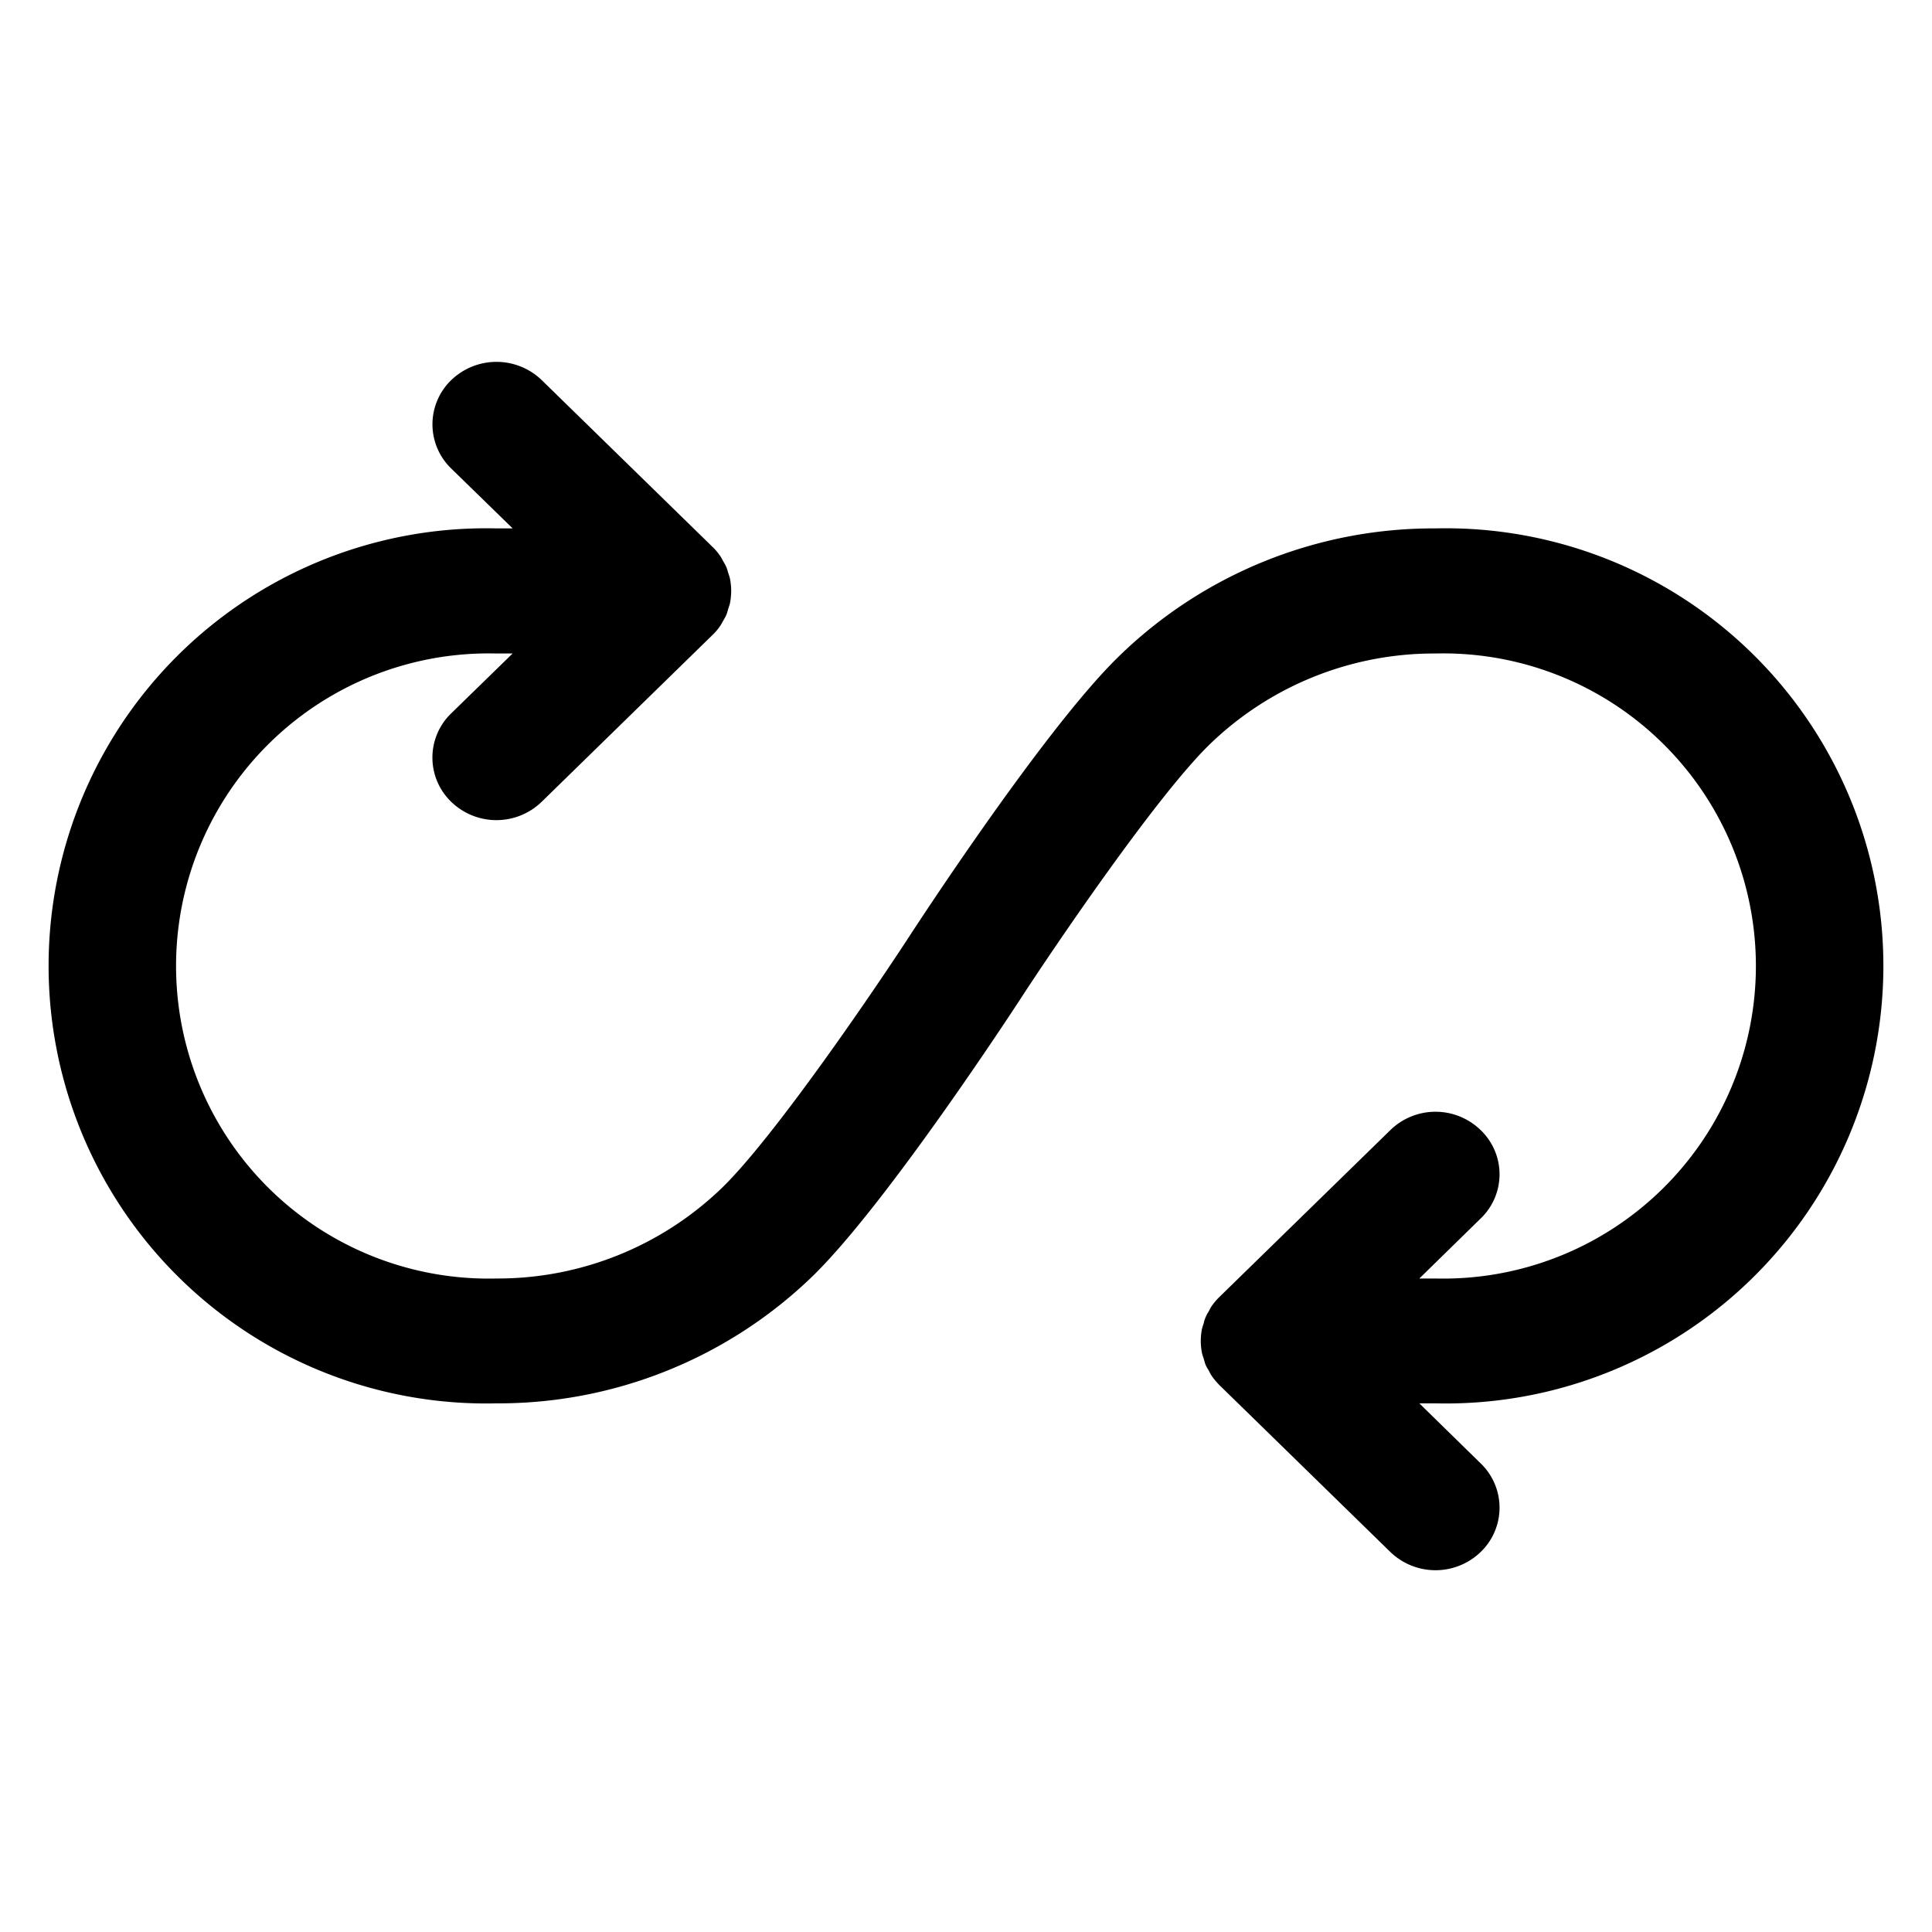 <svg xmlns="http://www.w3.org/2000/svg" width="80" height="80" viewBox="0 0 80 80">
  <defs>
    <style>
      .cls-1 {
        fill-rule: evenodd;
      }
    </style>
  </defs>
  <path id="形状_18" data-name="形状 18" class="cls-1" d="M979.442,1438.11h-0.67l2.544,2.49a2.544,2.544,0,0,1,0,3.66,2.692,2.692,0,0,1-3.749,0l-7.068-6.9a2.754,2.754,0,0,1-.332-0.4,1.725,1.725,0,0,1-.11-0.2c-0.046-.08-0.1-0.16-0.133-0.24s-0.057-.18-0.084-0.27a2.038,2.038,0,0,1-.067-0.22,2.471,2.471,0,0,1-.051-0.49,0.016,0.016,0,0,0,0-.01c0-.01,0-0.01,0-0.02a2.548,2.548,0,0,1,.051-0.49,2.035,2.035,0,0,1,.068-0.22,1.523,1.523,0,0,1,.217-0.51,1.721,1.721,0,0,1,.109-0.2,2.668,2.668,0,0,1,.331-0.39l7.069-6.9a2.679,2.679,0,0,1,3.749,0,2.532,2.532,0,0,1,0,3.65l-2.544,2.49h0.67a12.944,12.944,0,1,0,0-25.88,13.354,13.354,0,0,0-9.379,3.79c-2.187,2.14-6.39,8.33-7.826,10.54-0.223.34-5.522,8.47-8.595,11.46a18.7,18.7,0,0,1-13.084,5.26,18.12,18.12,0,1,1,0-36.23h0.67l-2.544-2.48a2.544,2.544,0,0,1,0-3.66,2.7,2.7,0,0,1,3.748,0l7.066,6.9a2.327,2.327,0,0,1,.336.4,1.7,1.7,0,0,1,.1.18,2.307,2.307,0,0,1,.142.26c0.035,0.08.054,0.17,0.08,0.25s0.054,0.15.07,0.23a2.571,2.571,0,0,1,.051.5v0.01a0.016,0.016,0,0,1,0,.01,2.651,2.651,0,0,1-.051.5c-0.017.08-.047,0.15-0.071,0.23s-0.045.17-.079,0.25-0.094.18-.144,0.27c-0.034.05-.06,0.12-0.1,0.17a2.327,2.327,0,0,1-.336.4l-7.066,6.9a2.69,2.69,0,0,1-3.748,0,2.544,2.544,0,0,1,0-3.66l2.544-2.48h-0.67a12.944,12.944,0,1,0,0,25.88,13.366,13.366,0,0,0,9.346-3.76c2.2-2.14,6.419-8.35,7.857-10.57,0.225-.34,5.5-8.44,8.549-11.41a18.659,18.659,0,0,1,13.132-5.32A18.12,18.12,0,1,1,979.442,1438.11Z" transform="translate(-920 -1380)"/>
</svg>
